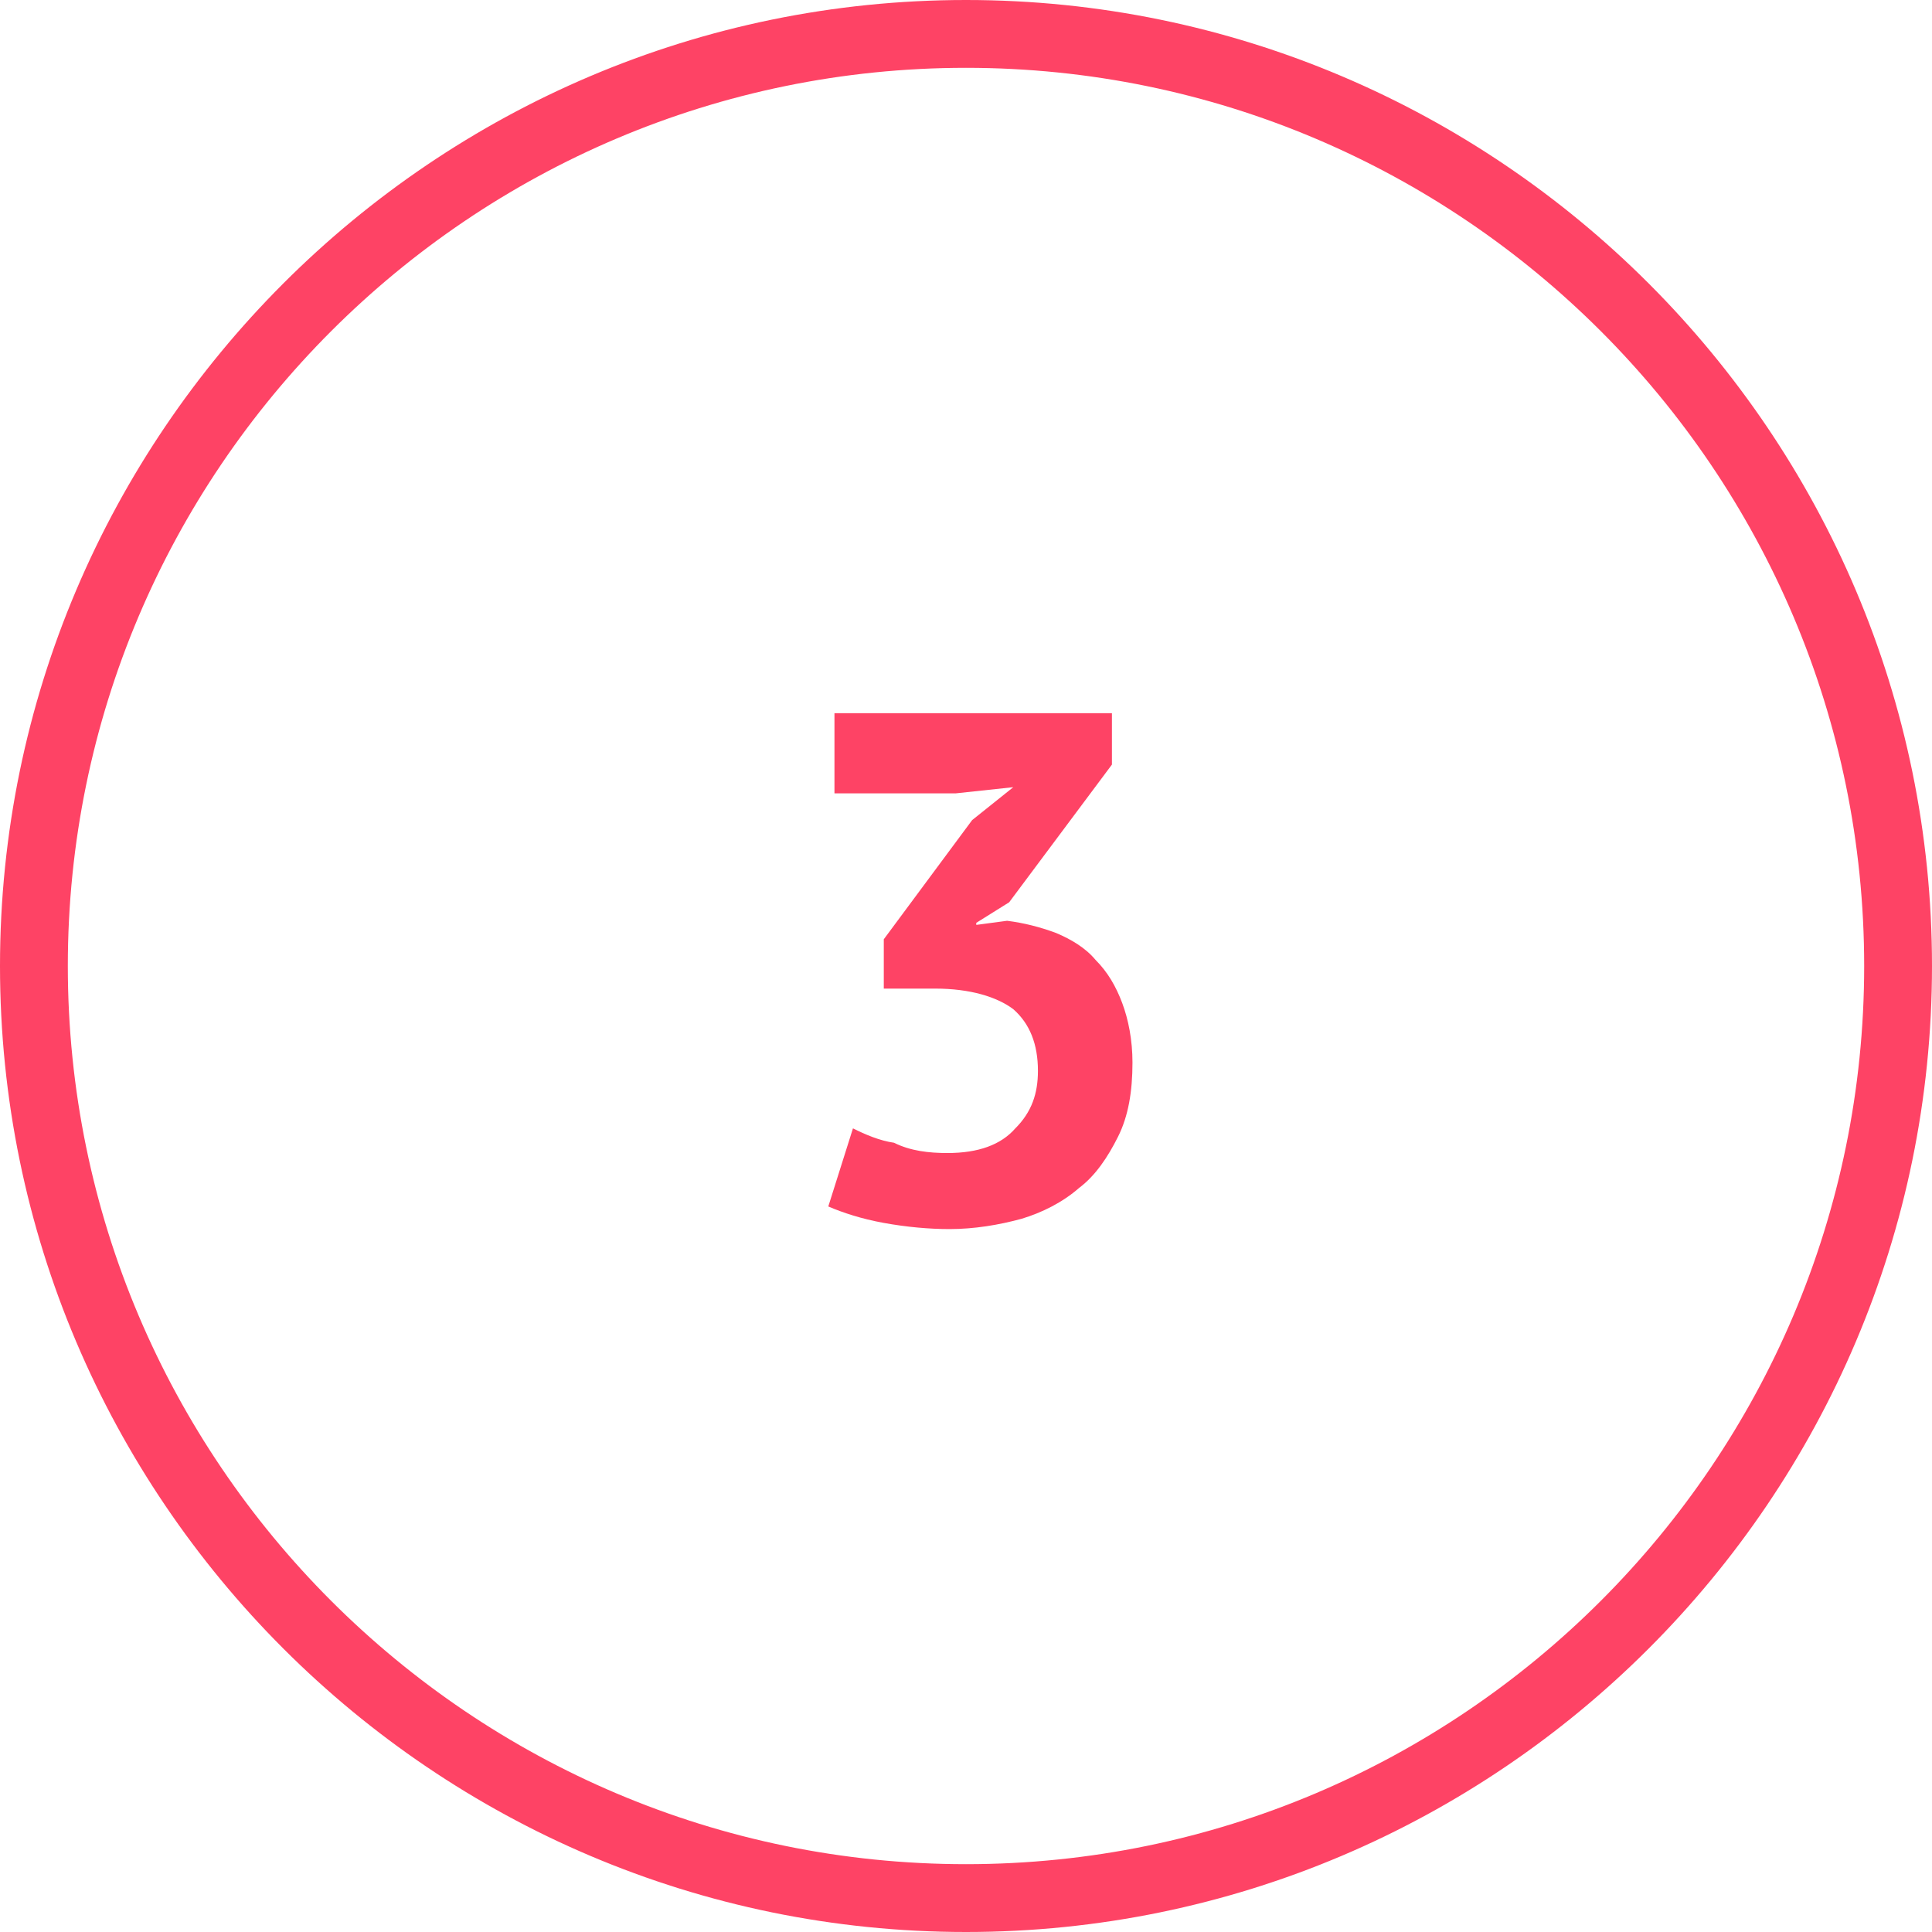 <svg viewBox="0 0 94 94" xmlns="http://www.w3.org/2000/svg"><g fill="#fe4365"><path d="M47 94C21.1 94 0 72.9 0 47S21.1 0 47 0s47 21.1 47 47-21.1 47-47 47zm0-90.7C22.9 3.3 3.3 22.9 3.3 47S22.9 90.7 47 90.7 90.7 71.1 90.7 47 71.1 3.3 47 3.3z"/><path d="M46.1 56.1c1.5 0 2.6-.4 3.3-1.2.8-.8 1.1-1.7 1.1-2.8 0-1.3-.4-2.3-1.2-3-.8-.6-2.1-1-3.8-1H43v-2.4l4.3-5.8 2-1.6-2.8.3h-5.9v-3.9h13.5v2.5l-5 6.7-1.6 1v.1l1.5-.2c.8.1 1.6.3 2.4.6.7.3 1.4.7 1.9 1.3.6.6 1 1.3 1.3 2.1s.5 1.8.5 2.9c0 1.4-.2 2.6-.7 3.6s-1.1 1.9-1.9 2.5c-.8.7-1.8 1.2-2.8 1.5-1.1.3-2.3.5-3.5.5-1 0-2.1-.1-3.2-.3s-2-.5-2.7-.8l1.2-3.8c.6.3 1.3.6 2 .7.8.4 1.7.5 2.6.5z"/></g></svg>